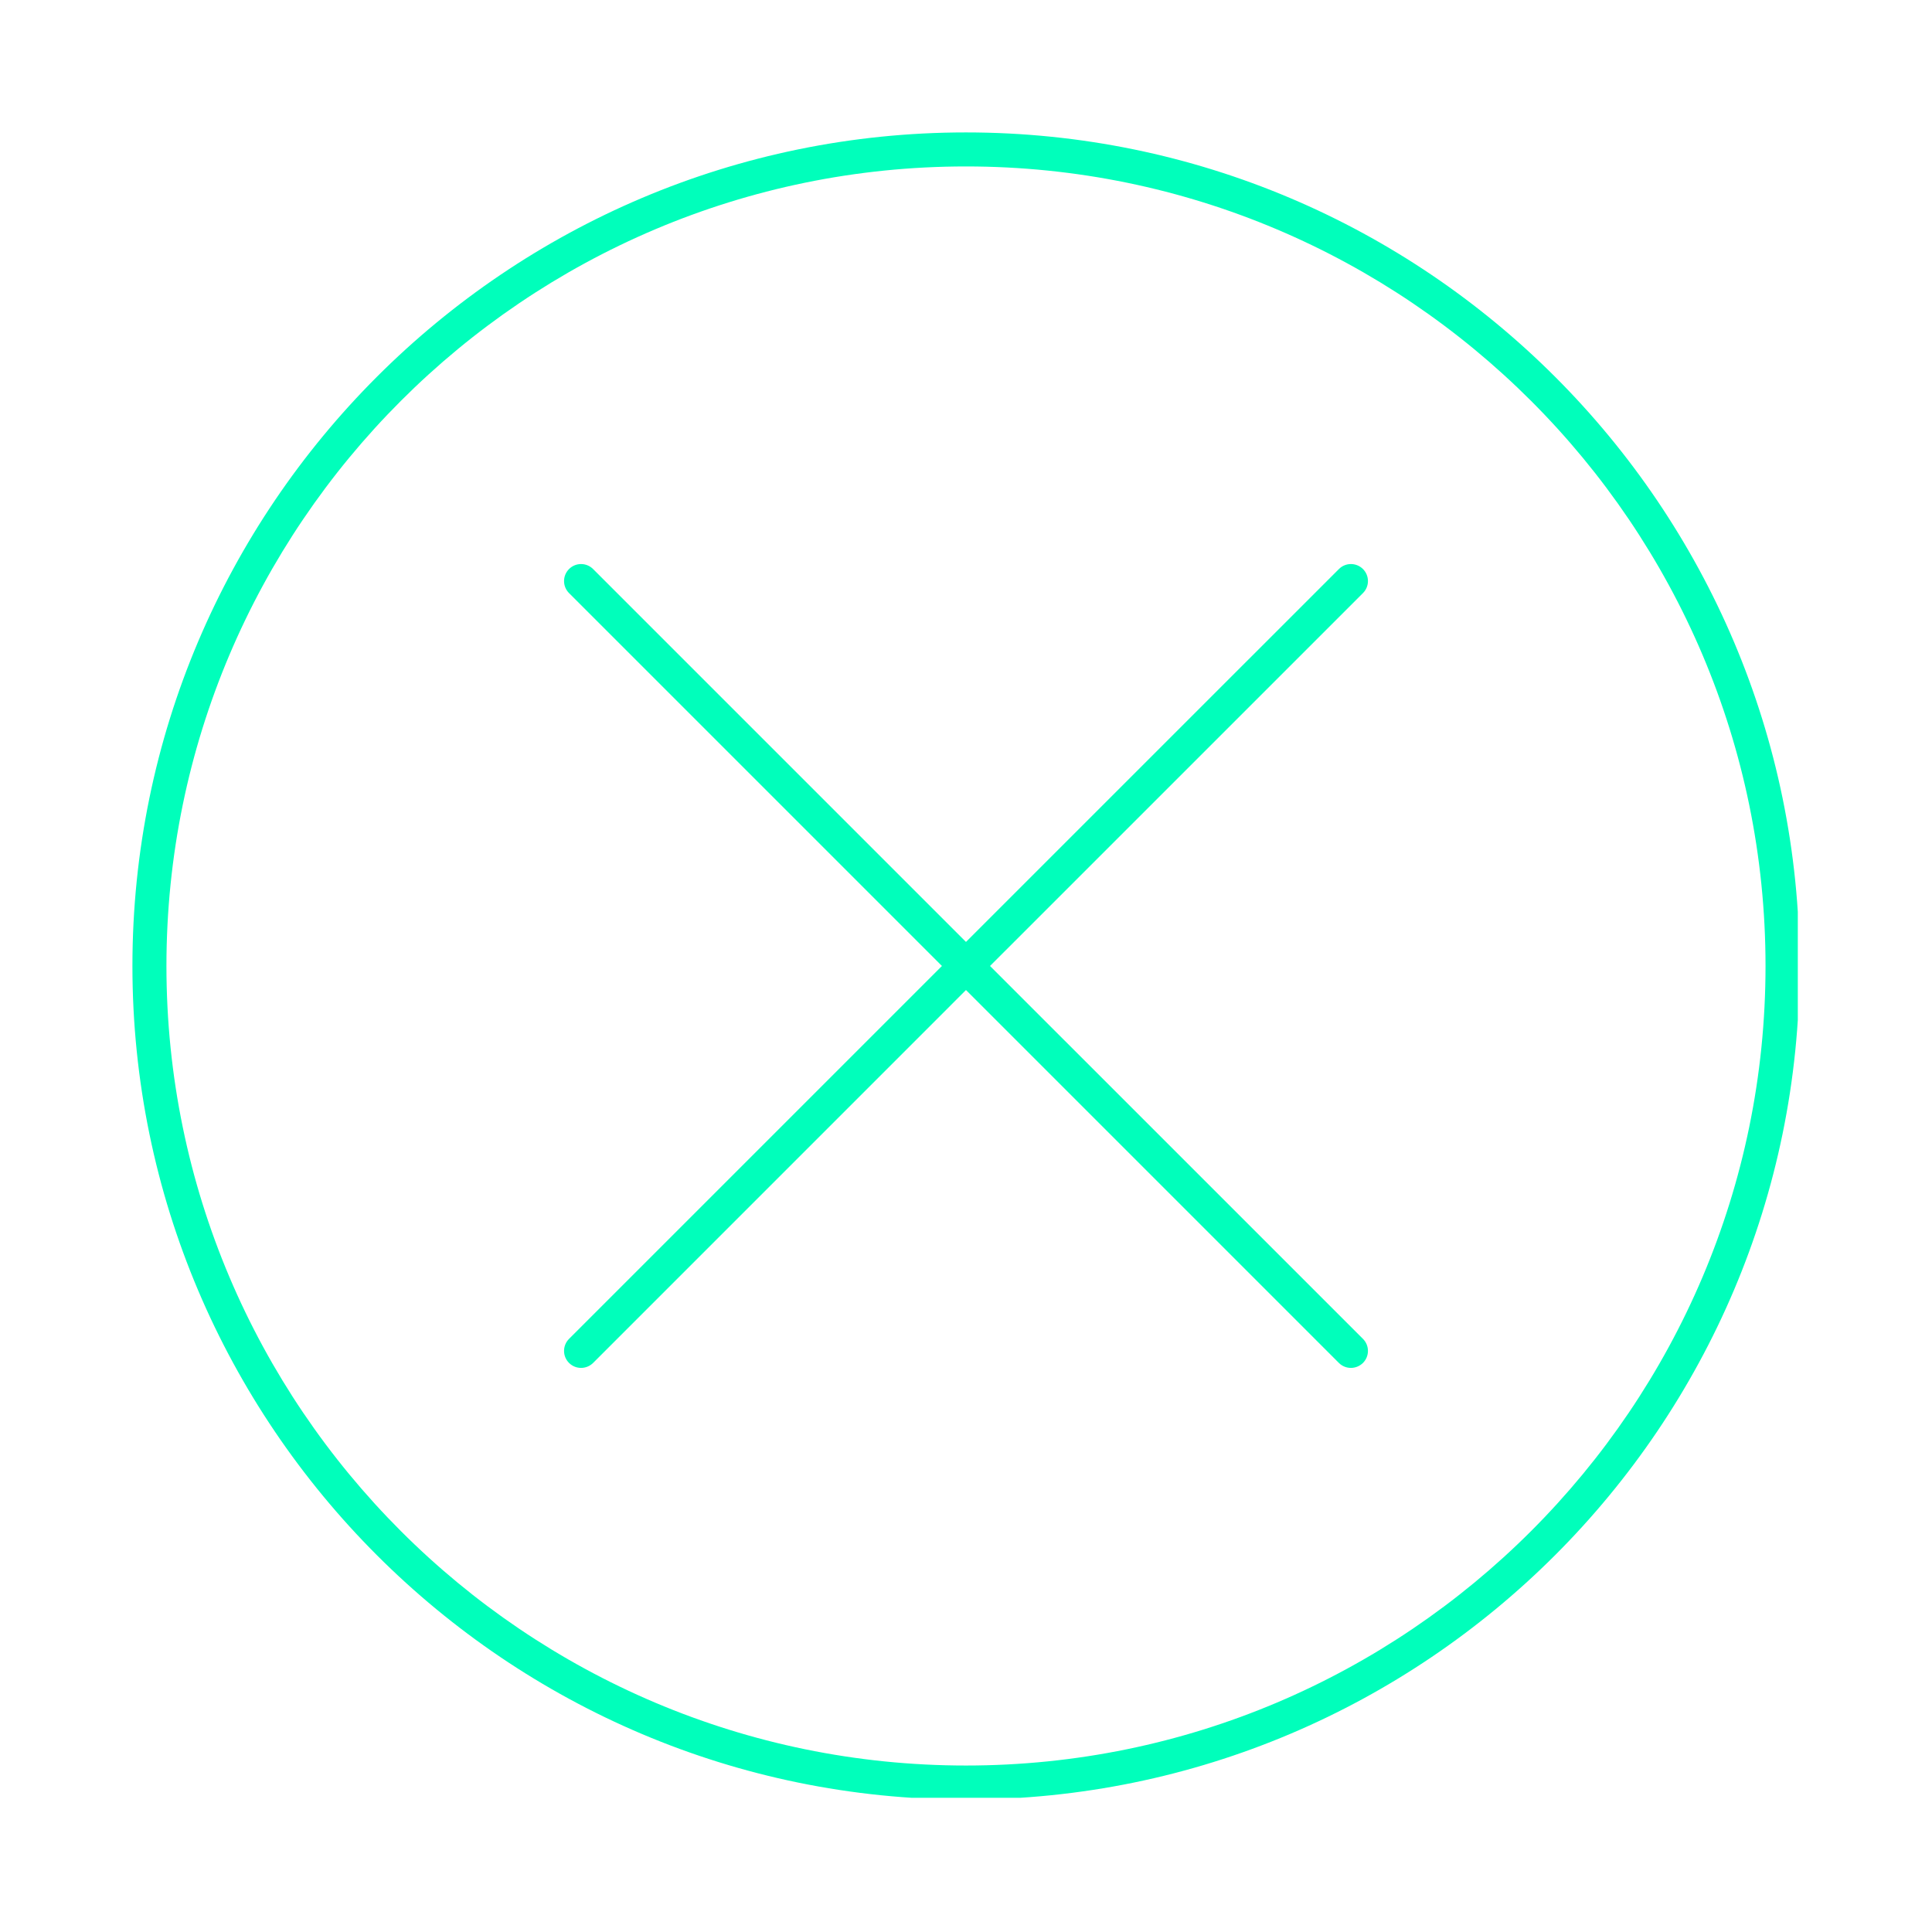 <svg xmlns="http://www.w3.org/2000/svg" xmlns:xlink="http://www.w3.org/1999/xlink" width="500" zoomAndPan="magnify" viewBox="0 0 375 375" height="500" preserveAspectRatio="xMidYMid meet" version="1.0"><defs><clipPath id="cbbd76448c"><path d="M 25.703 25.703 L 348.953 25.703 L 348.953 348.953 L 25.703 348.953 Z M 25.703 25.703 " clip-rule="nonzero"/></clipPath></defs><g clip-path="url(#cbbd76448c)"><path fill="#00ffbb" d="M 187.496 25.703 C 98.285 25.703 25.703 98.285 25.703 187.496 C 25.703 276.715 98.285 349.293 187.496 349.293 C 276.707 349.293 349.293 276.715 349.293 187.496 C 349.293 98.285 276.715 25.703 187.496 25.703 Z M 187.496 342.688 C 101.922 342.688 32.305 273.07 32.305 187.496 C 32.305 101.922 101.922 32.305 187.496 32.305 C 273.07 32.305 342.688 101.922 342.688 187.496 C 342.688 273.07 273.07 342.688 187.496 342.688 Z M 187.496 342.688 " fill-opacity="1" fill-rule="nonzero"/></g><path fill="#00ffbb" d="M 264.551 110.449 C 263.262 109.16 261.168 109.16 259.883 110.449 L 187.496 182.828 L 115.117 110.449 C 113.828 109.16 111.738 109.16 110.449 110.449 C 109.16 111.738 109.16 113.828 110.449 115.117 L 182.828 187.496 L 110.449 259.875 C 109.16 261.164 109.16 263.258 110.449 264.543 C 111.098 265.191 111.941 265.508 112.785 265.508 C 113.633 265.508 114.477 265.184 115.125 264.543 L 187.496 192.164 L 259.875 264.543 C 260.523 265.191 261.367 265.508 262.211 265.508 C 263.059 265.508 263.902 265.184 264.551 264.543 C 265.84 263.258 265.84 261.164 264.551 259.875 L 192.164 187.496 L 264.551 115.117 C 265.84 113.832 265.84 111.738 264.551 110.449 Z M 264.551 110.449 " fill-opacity="1" fill-rule="nonzero"/></svg>